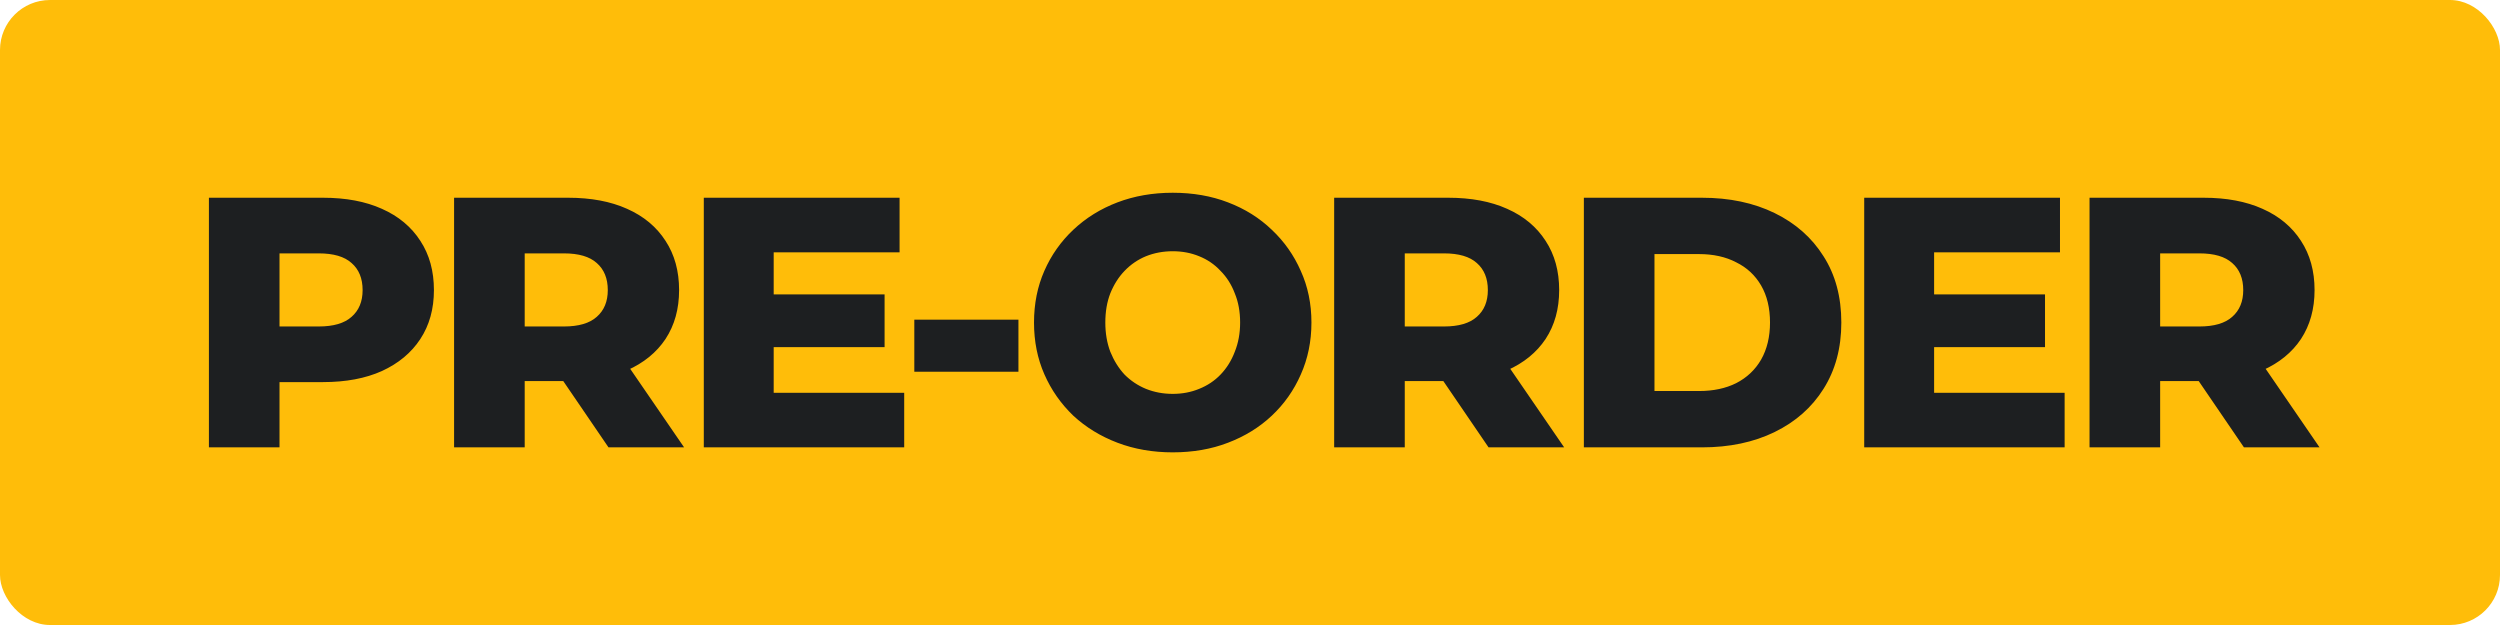 <svg width="200" height="50" viewBox="0 0 200 50" fill="none" xmlns="http://www.w3.org/2000/svg">
<rect width="200" height="50" rx="4" fill="#FFBD09"/>
<path d="M16.713 35.789V15.819H25.842C27.668 15.819 29.237 16.114 30.549 16.704C31.88 17.293 32.907 18.149 33.63 19.271C34.353 20.374 34.714 21.687 34.714 23.208C34.714 24.711 34.353 26.013 33.63 27.116C32.907 28.22 31.88 29.075 30.549 29.684C29.237 30.274 27.668 30.568 25.842 30.568H19.851L22.361 28.115V35.789H16.713ZM22.361 28.714L19.851 26.118H25.5C26.679 26.118 27.554 25.861 28.124 25.348C28.714 24.834 29.009 24.121 29.009 23.208C29.009 22.276 28.714 21.553 28.124 21.04C27.554 20.526 26.679 20.27 25.5 20.27H19.851L22.361 17.674V28.714ZM36.327 35.789V15.819H45.456C47.282 15.819 48.851 16.114 50.163 16.704C51.495 17.293 52.522 18.149 53.244 19.271C53.967 20.374 54.328 21.687 54.328 23.208C54.328 24.711 53.967 26.013 53.244 27.116C52.522 28.201 51.495 29.037 50.163 29.627C48.851 30.198 47.282 30.483 45.456 30.483H39.465L41.976 28.115V35.789H36.327ZM48.68 35.789L43.716 28.514H49.735L54.728 35.789H48.68ZM41.976 28.714L39.465 26.118H45.114C46.293 26.118 47.168 25.861 47.739 25.348C48.328 24.834 48.623 24.121 48.623 23.208C48.623 22.276 48.328 21.553 47.739 21.04C47.168 20.526 46.293 20.27 45.114 20.27H39.465L41.976 17.674V28.714ZM61.496 23.55H70.767V27.773H61.496V23.55ZM61.895 31.424H72.336V35.789H56.304V15.819H71.966V20.184H61.895V31.424ZM73.145 29.741V25.576H81.475V29.741H73.145ZM93.818 36.188C92.22 36.188 90.746 35.932 89.396 35.418C88.046 34.905 86.867 34.182 85.859 33.25C84.87 32.299 84.099 31.196 83.548 29.941C82.996 28.686 82.721 27.307 82.721 25.804C82.721 24.302 82.996 22.923 83.548 21.668C84.099 20.412 84.87 19.319 85.859 18.387C86.867 17.436 88.046 16.704 89.396 16.19C90.746 15.677 92.22 15.42 93.818 15.42C95.434 15.42 96.909 15.677 98.24 16.19C99.59 16.704 100.76 17.436 101.749 18.387C102.738 19.319 103.508 20.412 104.06 21.668C104.63 22.923 104.915 24.302 104.915 25.804C104.915 27.307 104.63 28.695 104.06 29.969C103.508 31.225 102.738 32.318 101.749 33.25C100.76 34.182 99.59 34.905 98.24 35.418C96.909 35.932 95.434 36.188 93.818 36.188ZM93.818 31.51C94.579 31.51 95.282 31.377 95.929 31.11C96.595 30.844 97.165 30.464 97.641 29.969C98.135 29.456 98.516 28.847 98.782 28.143C99.067 27.44 99.21 26.66 99.21 25.804C99.21 24.929 99.067 24.15 98.782 23.465C98.516 22.761 98.135 22.162 97.641 21.668C97.165 21.154 96.595 20.764 95.929 20.498C95.282 20.232 94.579 20.099 93.818 20.099C93.057 20.099 92.344 20.232 91.678 20.498C91.032 20.764 90.461 21.154 89.967 21.668C89.491 22.162 89.111 22.761 88.826 23.465C88.559 24.15 88.426 24.929 88.426 25.804C88.426 26.66 88.559 27.44 88.826 28.143C89.111 28.847 89.491 29.456 89.967 29.969C90.461 30.464 91.032 30.844 91.678 31.11C92.344 31.377 93.057 31.51 93.818 31.51ZM106.733 35.789V15.819H115.862C117.688 15.819 119.257 16.114 120.569 16.704C121.9 17.293 122.927 18.149 123.65 19.271C124.373 20.374 124.734 21.687 124.734 23.208C124.734 24.711 124.373 26.013 123.65 27.116C122.927 28.201 121.9 29.037 120.569 29.627C119.257 30.198 117.688 30.483 115.862 30.483H109.871L112.381 28.115V35.789H106.733ZM119.085 35.789L114.122 28.514H120.141L125.133 35.789H119.085ZM112.381 28.714L109.871 26.118H115.519C116.699 26.118 117.573 25.861 118.144 25.348C118.734 24.834 119.028 24.121 119.028 23.208C119.028 22.276 118.734 21.553 118.144 21.04C117.573 20.526 116.699 20.27 115.519 20.27H109.871L112.381 17.674V28.714ZM126.709 35.789V15.819H136.152C138.358 15.819 140.298 16.228 141.972 17.046C143.645 17.864 144.948 19.015 145.88 20.498C146.831 21.981 147.306 23.75 147.306 25.804C147.306 27.839 146.831 29.608 145.88 31.11C144.948 32.594 143.645 33.745 141.972 34.562C140.298 35.38 138.358 35.789 136.152 35.789H126.709ZM132.358 31.282H135.924C137.065 31.282 138.054 31.072 138.891 30.654C139.747 30.217 140.412 29.589 140.888 28.771C141.363 27.934 141.601 26.945 141.601 25.804C141.601 24.644 141.363 23.655 140.888 22.837C140.412 22.02 139.747 21.401 138.891 20.983C138.054 20.546 137.065 20.327 135.924 20.327H132.358V31.282ZM154.329 23.55H163.601V27.773H154.329V23.55ZM154.729 31.424H165.17V35.789H149.137V15.819H164.799V20.184H154.729V31.424ZM167.163 35.789V15.819H176.292C178.118 15.819 179.687 16.114 181 16.704C182.331 17.293 183.358 18.149 184.081 19.271C184.803 20.374 185.165 21.687 185.165 23.208C185.165 24.711 184.803 26.013 184.081 27.116C183.358 28.201 182.331 29.037 181 29.627C179.687 30.198 178.118 30.483 176.292 30.483H170.302L172.812 28.115V35.789H167.163ZM179.516 35.789L174.552 28.514H180.572L185.564 35.789H179.516ZM172.812 28.714L170.302 26.118H175.95C177.129 26.118 178.004 25.861 178.575 25.348C179.164 24.834 179.459 24.121 179.459 23.208C179.459 22.276 179.164 21.553 178.575 21.04C178.004 20.526 177.129 20.27 175.95 20.27H170.302L172.812 17.674V28.714Z" fill="#1D1F21"/>
</svg>
